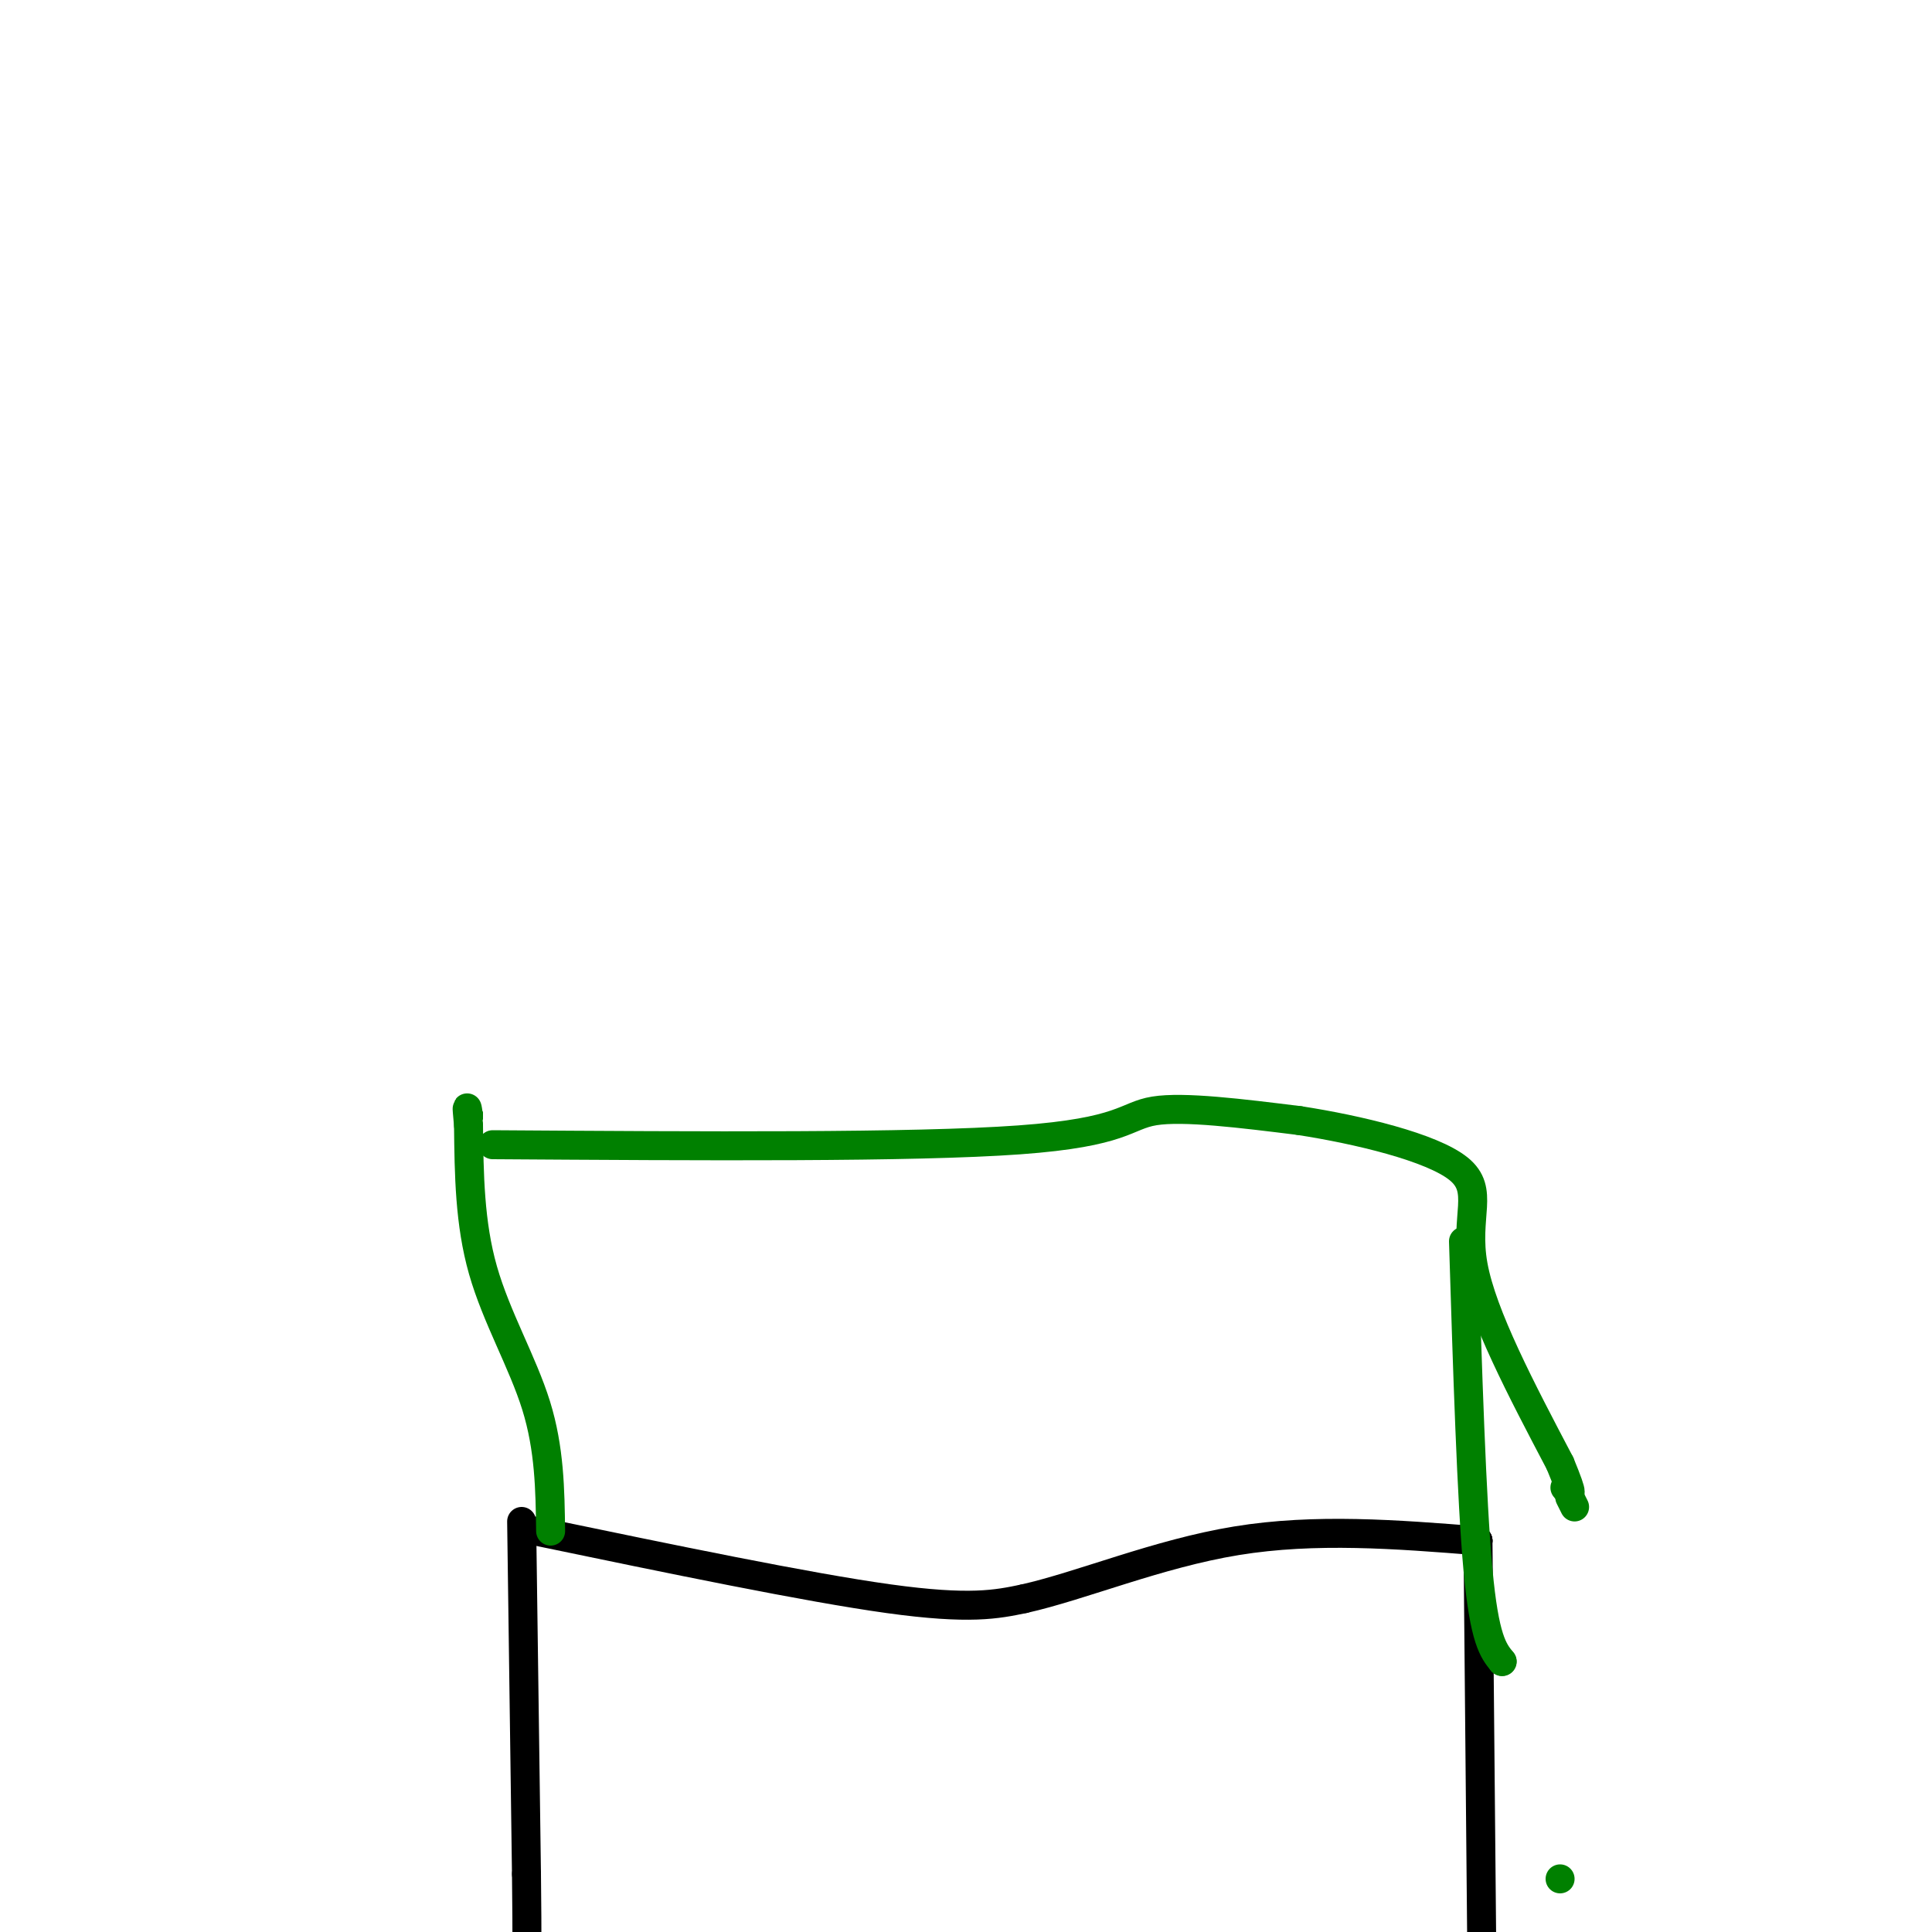 <svg viewBox='0 0 400 400' version='1.1' xmlns='http://www.w3.org/2000/svg' xmlns:xlink='http://www.w3.org/1999/xlink'><g fill='none' stroke='#000000' stroke-width='6' stroke-linecap='round' stroke-linejoin='round'><path d='M108,315c0.000,0.000 1.000,73.000 1,73'/><path d='M109,388c0.167,15.167 0.083,16.583 0,18'/><path d='M111,317c28.083,5.833 56.167,11.667 73,14c16.833,2.333 22.417,1.167 28,0'/><path d='M212,331c11.911,-2.667 27.689,-9.333 44,-12c16.311,-2.667 33.156,-1.333 50,0'/><path d='M306,319c0.000,0.000 0.000,0.000 0,0'/><path d='M306,319c0.000,0.000 0.000,0.000 0,0'/><path d='M306,319c0.000,0.000 1.000,108.000 1,108'/></g>
<g fill='none' stroke='#008000' stroke-width='6' stroke-linecap='round' stroke-linejoin='round'><path d='M323,389c0.000,0.000 0.000,0.000 0,0'/><path d='M114,317c-0.111,-8.533 -0.222,-17.067 -3,-26c-2.778,-8.933 -8.222,-18.267 -11,-28c-2.778,-9.733 -2.889,-19.867 -3,-30'/><path d='M97,233c-0.500,-5.333 -0.250,-3.667 0,-2'/><path d='M97,231c0.000,0.000 0.000,0.000 0,0'/><path d='M97,231c0.000,0.000 0.000,0.000 0,0'/><path d='M97,231c0.000,0.000 0.000,0.000 0,0'/><path d='M97,231c0.000,0.000 0.000,0.000 0,0'/><path d='M303,257c0.833,26.750 1.667,53.500 3,68c1.333,14.500 3.167,16.750 5,19'/><path d='M311,344c0.000,0.000 0.000,0.000 0,0'/><path d='M102,237c43.578,0.289 87.156,0.578 109,-1c21.844,-1.578 21.956,-5.022 28,-6c6.044,-0.978 18.022,0.511 30,2'/><path d='M269,232c12.143,1.869 27.500,5.542 33,10c5.500,4.458 1.143,9.702 3,20c1.857,10.298 9.929,25.649 18,41'/><path d='M323,303c3.167,7.667 2.083,6.333 1,5'/><path d='M325,310c0.000,0.000 1.000,2.000 1,2'/></g>
</svg>